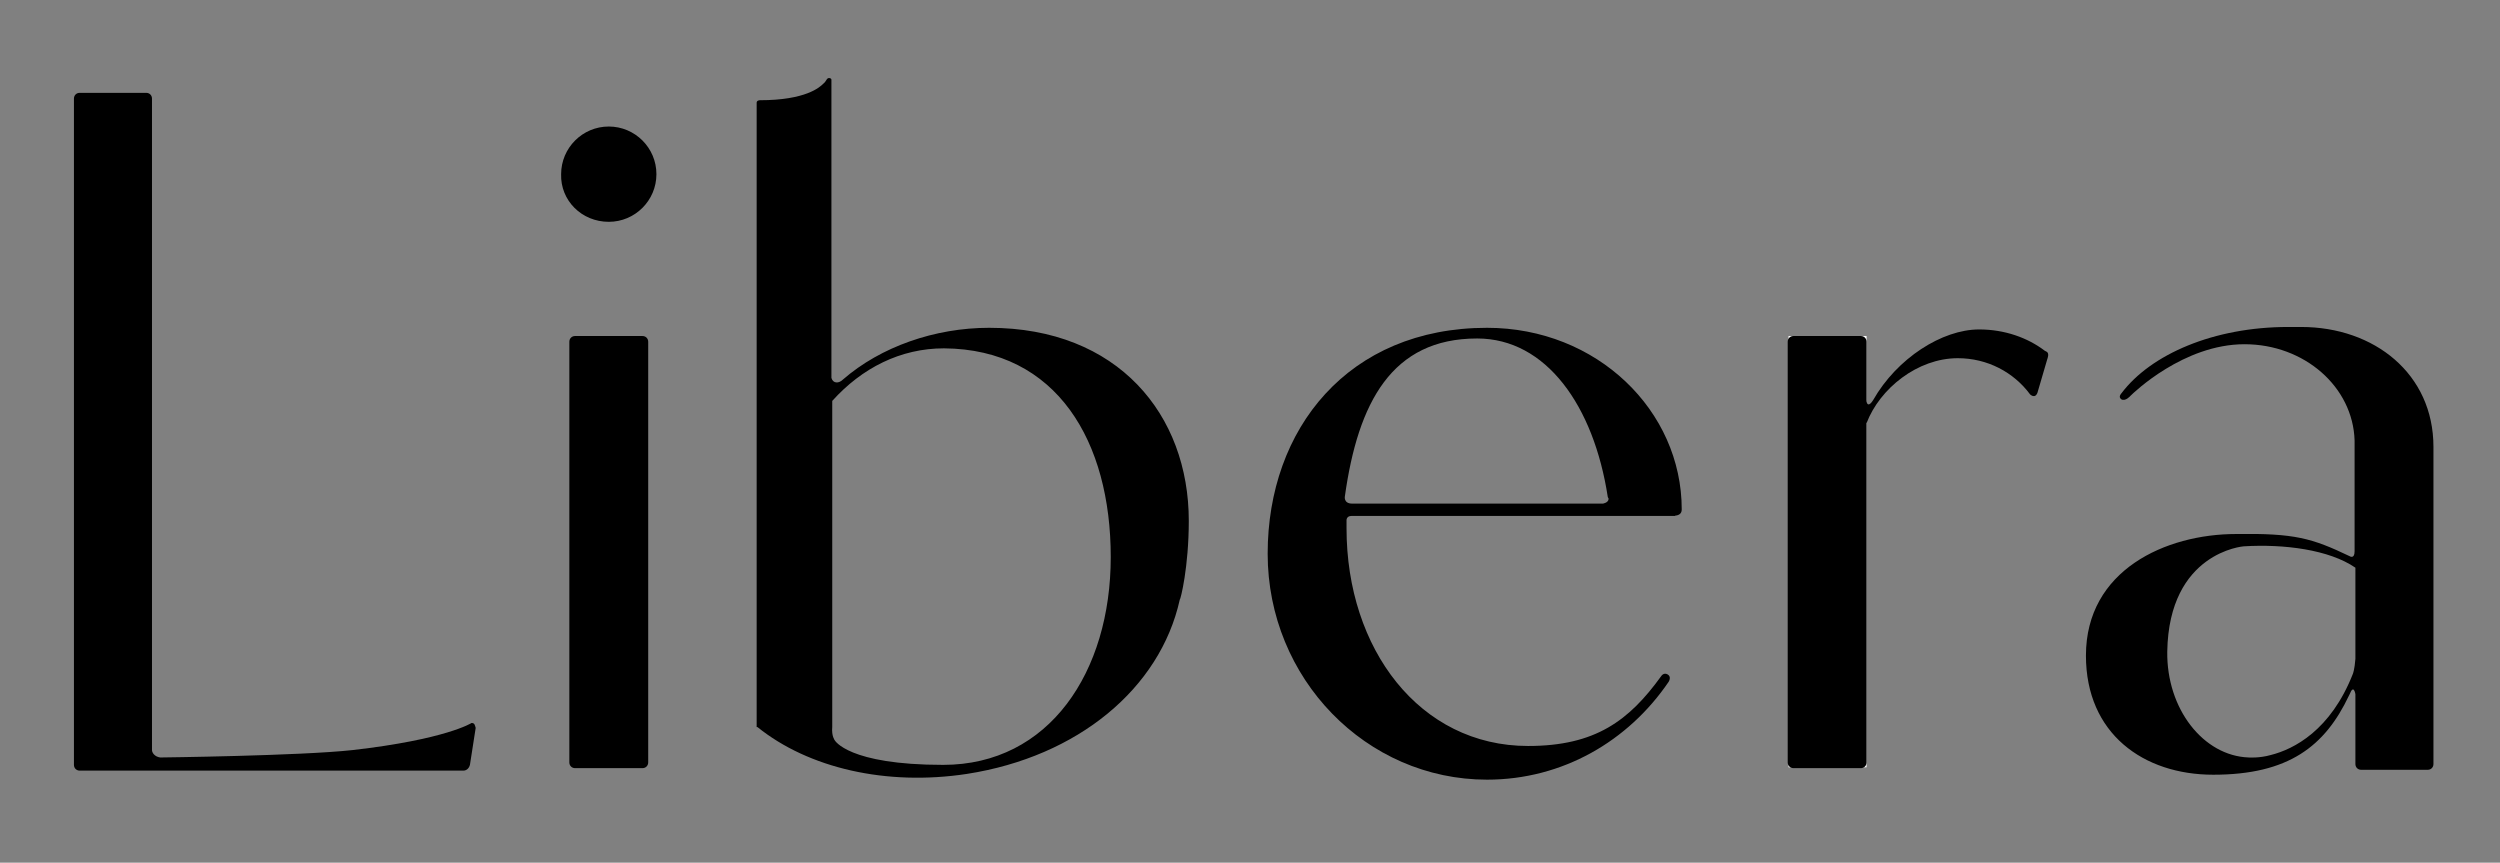 <?xml version="1.0" encoding="UTF-8"?> <svg xmlns="http://www.w3.org/2000/svg" xmlns:xlink="http://www.w3.org/1999/xlink" version="1.0" id="Livello_1" x="0px" y="0px" viewBox="0 0 304.3 105" style="enable-background:new 0 0 304.3 105;" xml:space="preserve"><rect x="0" y="0" width="304.3" height="105" fill="#808080" stroke="none"/> <style type="text/css"> .st0{clip-path:url(#SVGID_00000093134787892760467470000002091002414105613486_);} .st1{fill:#FFFFFF;} .st2{clip-path:url(#SVGID_00000030457715352044558920000000591873041132078754_);} .st3{clip-path:url(#SVGID_00000030457715352044558920000000591873041132078754_);fill:#FFFFFF;} .st4{fill:none;stroke:#000000;stroke-width:0.801;} .st5{fill:none;} </style> <g> <defs> <rect id="SVGID_1_" x="9" y="9.5" width="287.3" height="85.4"></rect> </defs> <clipPath id="SVGID_00000112601176133346389420000013130955760263489705_"> <use xlink:href="#SVGID_1_" style="overflow:visible;"></use> </clipPath> <path style="clip-path:url(#SVGID_00000112601176133346389420000013130955760263489705_);" d="M70,40.9c-0.4,0-0.7,0.3-0.7,0.7 v51.2c0,0.4,0.3,0.7,0.7,0.7h8.2c0.4,0,0.7-0.3,0.7-0.7V41.6c0-0.4-0.3-0.7-0.7-0.7H70z"></path> <path style="clip-path:url(#SVGID_00000112601176133346389420000013130955760263489705_);" d="M135.2,67.8c0,14-7.5,25.3-20.4,25.3 c-11.6,0-13.2-3-13.2-3s-0.4-0.5-0.3-1.6l0-39.7c3.6-4,8.3-6.4,13.6-6.4C128.7,42.5,135.2,53.8,135.2,67.8 M144.7,63.4 c0-12.9-8.6-23.5-24.3-23.5c-6.6,0-13.2,2.3-17.8,6.3c-0.5,0.5-1.2,0.5-1.4-0.2V9.7c0,0,0-0.2-0.3-0.2c-0.3,0-0.3,0.4-0.7,0.7 c-0.4,0.4-2.1,2-7.7,2c0,0-0.4,0-0.4,0.3s0,1.4,0,1.4v74.6h0.1c6.2,5,15.7,7.2,25.5,5.7c13.5-2.1,23.5-10.4,25.9-21.2 C143.7,73,144.7,69,144.7,63.4"></path> <path style="clip-path:url(#SVGID_00000112601176133346389420000013130955760263489705_);" d="M195.8,60.7c0,0.5-0.7,0.6-0.7,0.6 h-30.5c-1.1,0-0.9-0.9-0.9-0.9c1.6-11.4,5.7-19.2,16.1-19.2c8.4,0,14.2,8.2,15.9,19.3L195.8,60.7z M204.7,62 c0-12-10.3-22.1-23.7-22.1c-16.9,0-26.7,12.3-26.7,27.5c0,15.2,12,27.5,26.7,27.5c9.2,0,17.2-4.7,22.1-11.9c0,0,0.4-0.6-0.1-0.9 c-0.5-0.3-0.8,0.2-0.8,0.2c-3.9,5.4-8,8.5-16.2,8.5c-13.2,0-22.1-11.8-22.1-26.5c0-0.3,0-0.7,0-1c0,0,0-0.5,0.6-0.5h39.4 C203.7,62.7,204.7,62.9,204.7,62"></path> </g> <rect x="217.7" y="40.9" class="st1" width="9.5" height="52.5"></rect> <g> <defs> <rect id="SVGID_00000119105368198213893740000001634838190257941377_" x="9" y="9.5" width="287.3" height="85.4"></rect> </defs> <clipPath id="SVGID_00000111176237509202035810000004145959527027558040_"> <use xlink:href="#SVGID_00000119105368198213893740000001634838190257941377_" style="overflow:visible;"></use> </clipPath> <path style="clip-path:url(#SVGID_00000111176237509202035810000004145959527027558040_);" d="M74.1,27c3.2,0,5.8-2.6,5.8-5.8 c0-3.2-2.6-5.8-5.8-5.8c-3.2,0-5.8,2.6-5.8,5.8C68.2,24.4,70.8,27,74.1,27"></path> <path style="clip-path:url(#SVGID_00000111176237509202035810000004145959527027558040_);" d="M249.1,42.8l-0.2-0.1 c-2.1-1.6-4.9-2.6-8-2.6c-4.5,0-10,3.5-12.9,8.6c-0.5,0.8-0.8,0.6-0.8,0v-7.1c0-0.4-0.3-0.7-0.7-0.7h-8.2c-0.4,0-0.7,0.3-0.7,0.7 v51.2c0,0.4,0.3,0.7,0.7,0.7h8.2c0.4,0,0.7-0.3,0.7-0.7V51.5c1.6-4.2,6.2-7.9,11.1-7.9c3.6,0,6.8,1.7,8.8,4.4c0,0,0.6,0.6,0.9-0.2 c0.1-0.3,1.2-4.1,1.2-4.1S249.5,43,249.1,42.8"></path> <path style="clip-path:url(#SVGID_00000111176237509202035810000004145959527027558040_);fill:#FFFFFF;" d="M227.3,51.6"></path> </g> <path class="st4" d="M227.3,51.6"></path> <path d="M57.4,88c0,0-3.1,2-14.5,3.3c-6.4,0.7-23.4,0.9-23.4,0.9c-0.7-0.1-1-0.6-1-0.9l0-79.3c0-0.4-0.3-0.7-0.7-0.7H9.7 C9.3,11.3,9,11.6,9,12l0,81.1c0,0.4,0.3,0.7,0.7,0.7h1.5h6.7h38.5c0.4,0,0.7-0.3,0.8-0.7l0.7-4.5C57.8,88.3,57.8,88,57.4,88"></path> <path d="M286.7,69.1v11.1c-0.1,1.3-0.3,1.8-0.3,1.8c-2.7,6.9-7.2,9.2-10,9.9c-1.4,0.4-2.7,0.3-2.7,0.3c-5.5-0.2-10-5.9-9.9-12.9 c0.2-12.1,9.3-12.8,9.3-12.8C278,66.2,283.5,66.9,286.7,69.1 M296.2,93V54.4c0-8.9-7.2-14.6-16.1-14.6h-1.6c-9,0-16.7,3.3-20.3,8.1 c0,0-0.4,0.4,0,0.7c0.5,0.3,1.1-0.4,1.1-0.4c0.4-0.4,6.5-6.3,13.9-6.3c7.3,0,13.2,5.2,13.4,11.7c0,0.1,0,1.2,0,1.2v12.3 c0,1-0.6,0.6-0.6,0.6c-4.6-2.2-6.7-2.8-13.8-2.7c-8.6,0-18.3,4.4-18.3,14.8c0,9.5,7,14.5,15.5,14.5c9.2,0,13.6-3.5,16.5-9.6l0.1-0.2 c0.5-1.3,0.7,0,0.7,0V93c0,0.4,0.3,0.7,0.7,0.7h8.1C295.9,93.7,296.2,93.4,296.2,93"></path> <rect x="9" y="9.5" class="st5" width="287.3" height="85.4"></rect> </svg> 
